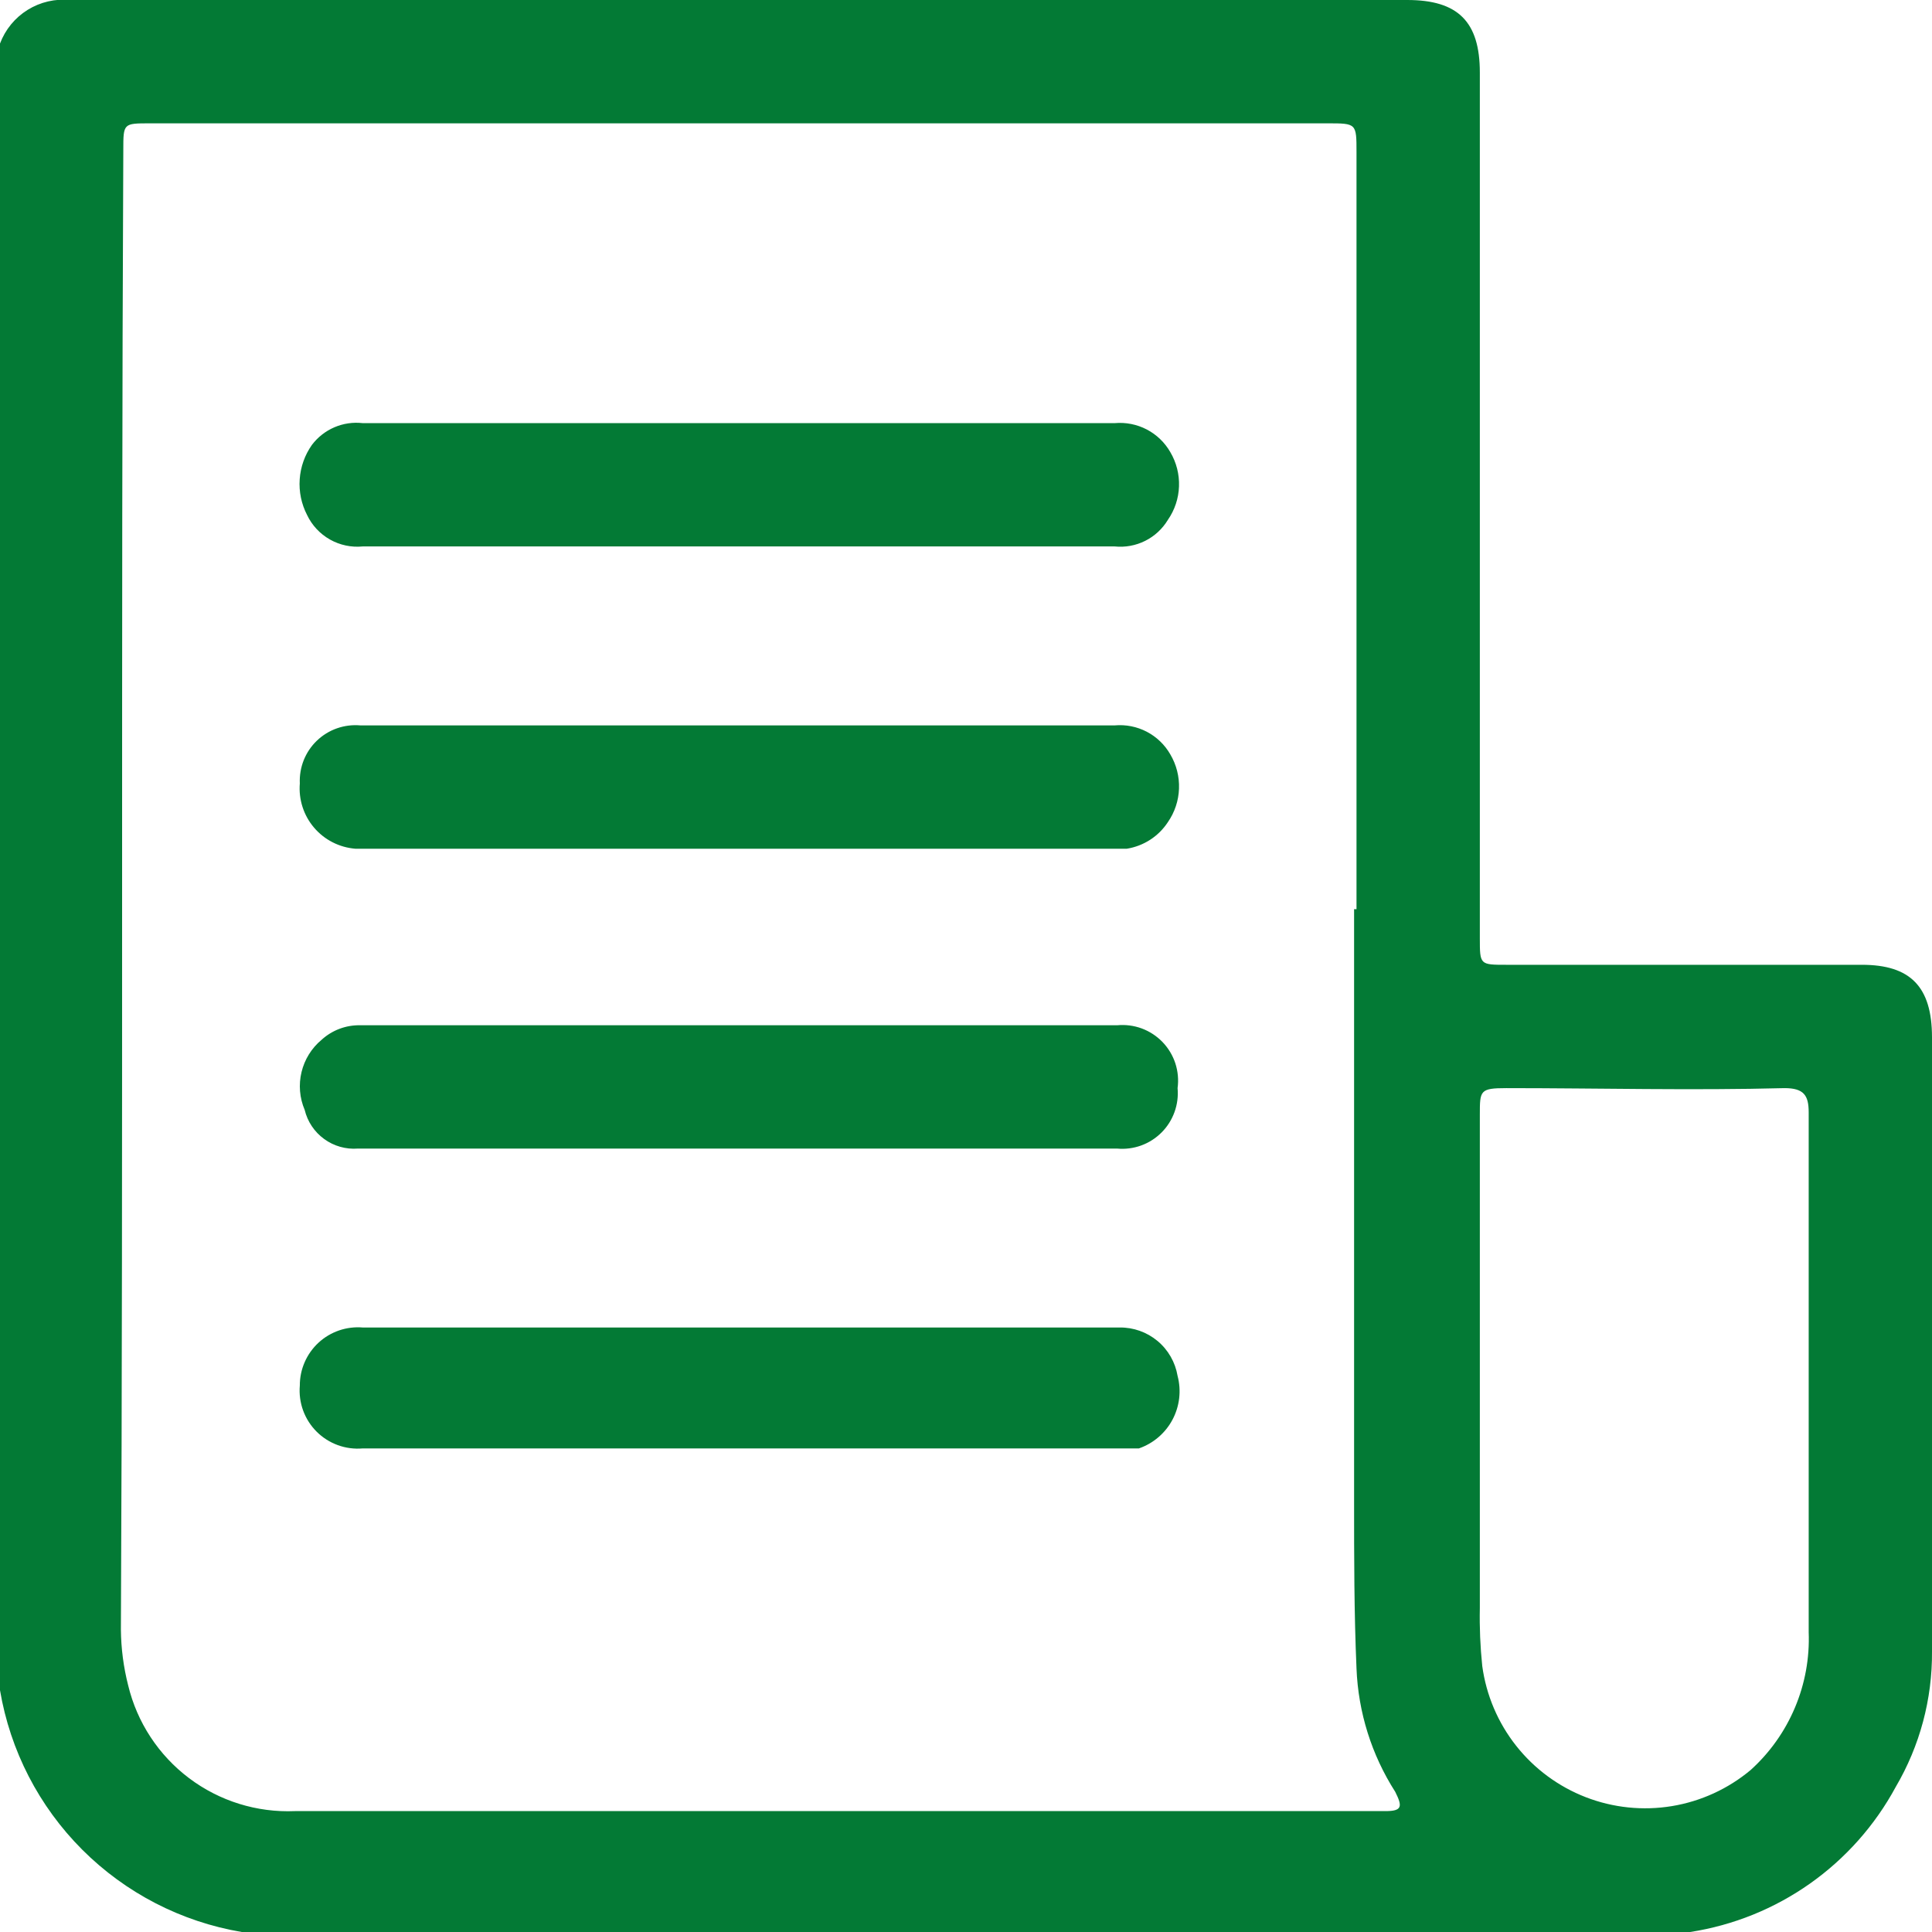 <svg width="80" height="80" viewBox="0 0 80 80" fill="none" xmlns="http://www.w3.org/2000/svg">
<g clip-path="url(#clip0_807_104)">
<path d="M69.987 80H10.012C7.51 79.578 5.202 78.387 3.407 76.593C1.613 74.799 0.422 72.49 0 69.988L0 1.803C0.218 1.224 0.62 0.734 1.145 0.408C1.671 0.082 2.289 -0.061 2.904 0H58.273C60.376 0 61.277 0.901 61.277 3.004V38.849C61.277 39.95 61.277 39.95 62.378 39.95H77.096C79.099 39.95 80 40.851 80 42.954V68.386C80.015 70.356 79.496 72.294 78.498 73.993C77.639 75.583 76.424 76.952 74.947 77.995C73.471 79.037 71.773 79.723 69.987 80ZM56.07 37.647H56.17V6.308C56.17 5.107 56.17 5.107 54.969 5.107H6.208C5.106 5.107 5.106 5.107 5.106 6.208C5.006 26.634 5.106 47.059 5.006 67.485C5.014 68.261 5.115 69.035 5.307 69.787C5.676 71.322 6.568 72.679 7.828 73.629C9.088 74.579 10.639 75.061 12.215 74.994H57.372C58.073 74.994 58.073 74.794 57.772 74.193C56.794 72.664 56.241 70.901 56.17 69.087C56.07 66.784 56.07 64.481 56.07 62.178V37.647ZM74.894 56.971V46.058C74.894 45.357 74.693 45.057 73.892 45.057C70.088 45.157 66.183 45.057 62.378 45.057C61.277 45.057 61.277 45.157 61.277 46.158V66.584C61.26 67.386 61.294 68.188 61.377 68.987C61.541 70.192 62.025 71.332 62.779 72.287C63.533 73.242 64.529 73.978 65.664 74.418C66.798 74.857 68.03 74.985 69.231 74.787C70.431 74.589 71.557 74.073 72.491 73.292C73.284 72.575 73.911 71.692 74.326 70.705C74.742 69.719 74.935 68.654 74.894 67.585V56.971Z" fill="#037A35"/>
<path d="M30.638 30.037H46.158C46.616 29.996 47.077 30.087 47.486 30.3C47.894 30.513 48.232 30.839 48.461 31.239C48.713 31.667 48.838 32.158 48.82 32.655C48.803 33.152 48.643 33.633 48.36 34.042C48.169 34.334 47.919 34.583 47.626 34.773C47.333 34.962 47.003 35.089 46.658 35.144H14.718C14.389 35.118 14.068 35.028 13.774 34.878C13.48 34.729 13.219 34.522 13.005 34.271C12.79 34.02 12.628 33.728 12.527 33.414C12.426 33.1 12.388 32.769 12.415 32.44C12.4 32.112 12.455 31.784 12.576 31.479C12.698 31.173 12.884 30.897 13.121 30.67C13.358 30.442 13.641 30.268 13.951 30.159C14.261 30.05 14.591 30.008 14.919 30.037H30.638Z" fill="#037A35"/>
<path d="M30.638 22.627H15.019C14.548 22.673 14.074 22.573 13.662 22.34C13.25 22.107 12.919 21.753 12.716 21.326C12.48 20.87 12.374 20.358 12.41 19.846C12.445 19.334 12.62 18.841 12.916 18.422C13.158 18.102 13.479 17.85 13.848 17.692C14.216 17.534 14.62 17.475 15.019 17.521H46.158C46.616 17.48 47.077 17.571 47.486 17.784C47.894 17.997 48.232 18.323 48.461 18.723C48.713 19.151 48.838 19.642 48.82 20.139C48.803 20.636 48.643 21.117 48.36 21.526C48.135 21.899 47.809 22.201 47.419 22.396C47.029 22.591 46.592 22.671 46.158 22.627H30.638Z" fill="#037A35"/>
<path d="M30.638 47.56H14.819C14.321 47.598 13.826 47.458 13.423 47.164C13.019 46.871 12.733 46.443 12.616 45.958C12.405 45.463 12.359 44.914 12.486 44.391C12.612 43.868 12.903 43.399 13.317 43.055C13.754 42.656 14.327 42.441 14.919 42.454H46.258C46.604 42.421 46.952 42.466 47.278 42.586C47.604 42.707 47.898 42.9 48.139 43.15C48.38 43.401 48.561 43.702 48.669 44.032C48.776 44.363 48.808 44.713 48.761 45.057C48.792 45.394 48.748 45.733 48.633 46.05C48.518 46.368 48.335 46.657 48.096 46.895C47.857 47.134 47.569 47.318 47.251 47.433C46.933 47.548 46.594 47.591 46.258 47.56H30.638Z" fill="#037A35"/>
<path d="M30.638 54.969H46.358C46.932 54.961 47.489 55.159 47.93 55.526C48.371 55.893 48.665 56.406 48.761 56.972C48.922 57.582 48.846 58.231 48.549 58.788C48.252 59.345 47.755 59.769 47.159 59.976H15.019C14.669 60.006 14.317 59.96 13.988 59.84C13.658 59.72 13.358 59.529 13.11 59.281C12.862 59.033 12.671 58.733 12.551 58.404C12.431 58.074 12.385 57.722 12.415 57.372C12.414 57.039 12.482 56.709 12.616 56.404C12.749 56.099 12.944 55.824 13.189 55.598C13.433 55.372 13.723 55.2 14.038 55.091C14.353 54.983 14.687 54.941 15.019 54.969H30.638Z" fill="#037A35"/>
</g>
<defs>
<clipPath id="clip0_807_104">
<rect width="80" height="80" fill="white"/>
</clipPath>
</defs>
</svg>

